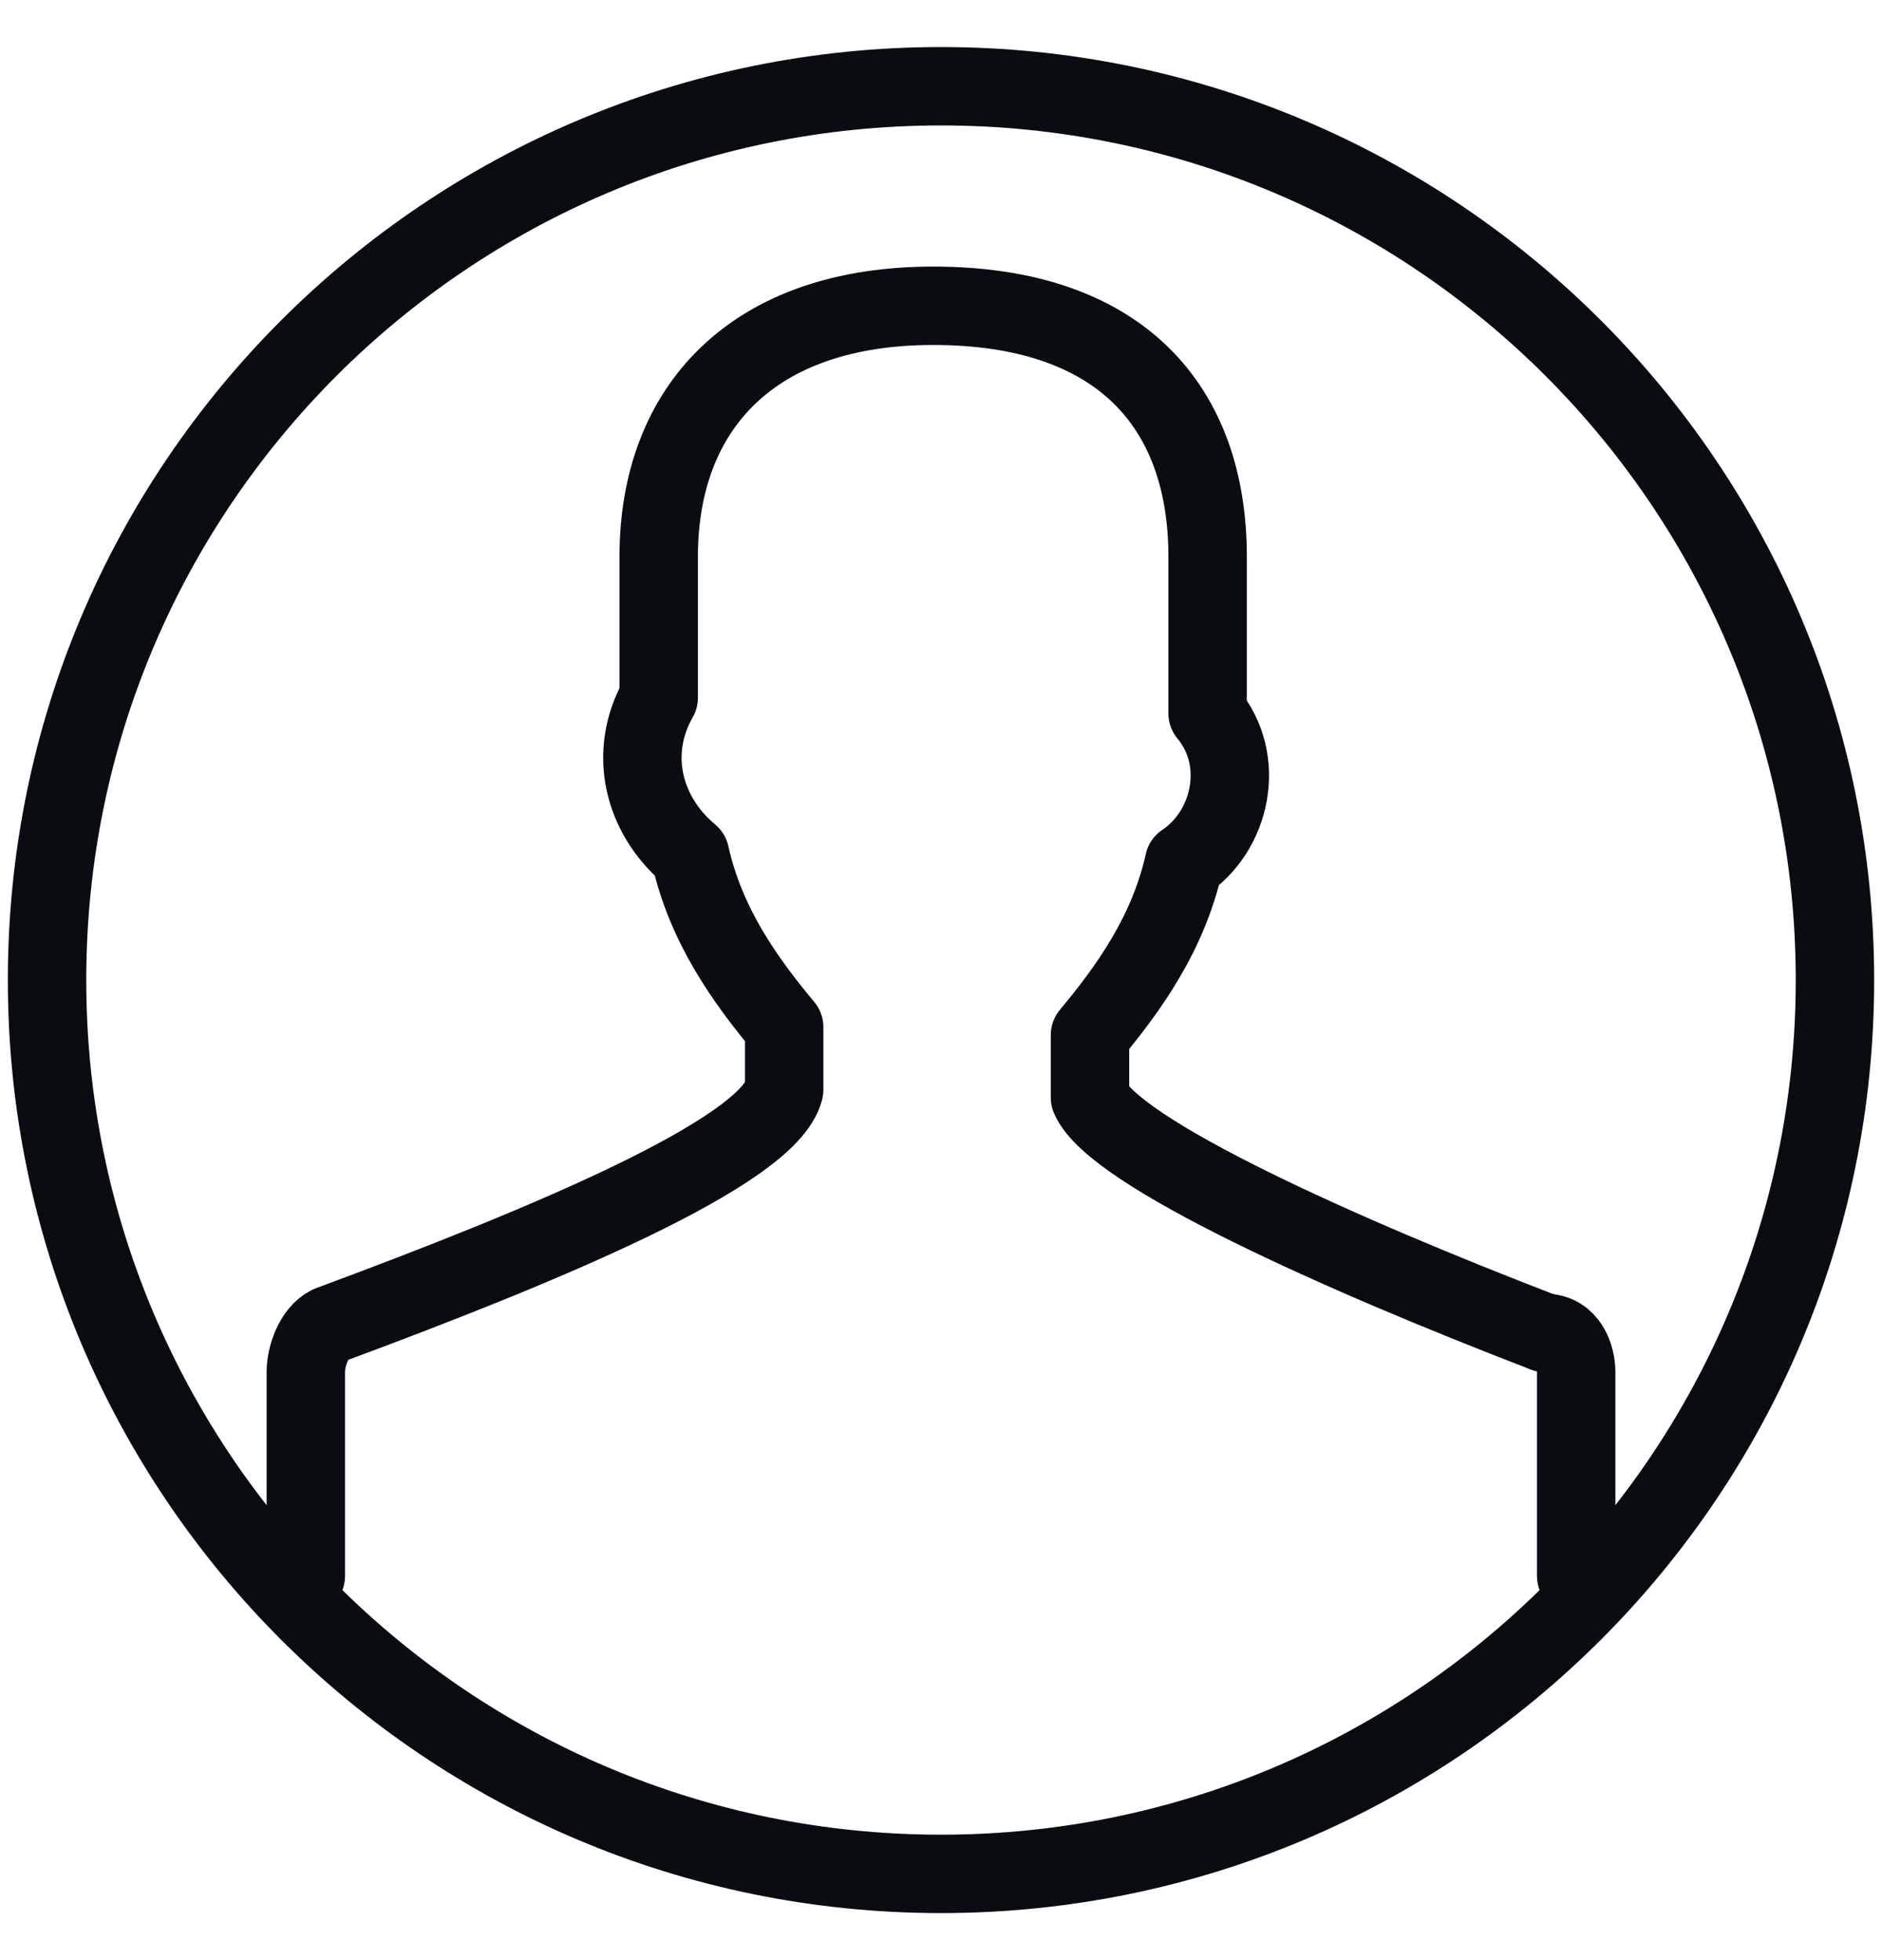 <svg width="24" height="25" viewBox="0 0 24 25" fill="none" xmlns="http://www.w3.org/2000/svg">
<g clip-path="url(#clip0_5939_43603)">
<path d="M20.1 20.1V17.5C20.1 17.3 20 17 19.7 17" stroke="#090D12" stroke-miterlimit="10" stroke-linecap="round" stroke-linejoin="round"/>
<path d="M19.7 17C17.1 16 14.2 14.7 13.9 14V13.2C14.4 12.6 14.9 11.9 15.1 11C15.7 10.6 15.9 9.7 15.4 9.1V7.1C15.4 5.2 14.3 3.9 11.9 3.9C9.6 3.9 8.4 5.2 8.4 7.1V8.9C8 9.6 8.2 10.4 8.8 10.9C9 11.8 9.5 12.5 10 13.1V13.9C9.8 14.7 6.9 15.9 4.2 16.9C4 17 3.9 17.3 3.9 17.5V20.1" stroke="#090D12" stroke-miterlimit="10" stroke-linecap="round" stroke-linejoin="round"/>
<path d="M12 23.9C18.296 23.9 23.4 18.796 23.4 12.5C23.4 6.204 18.296 1.1 12 1.1C5.704 1.1 0.6 6.204 0.6 12.5C0.6 18.796 5.704 23.9 12 23.9Z" stroke="#090D12" stroke-miterlimit="10" stroke-linecap="round" stroke-linejoin="round"/>
</g>
<defs>
<clipPath id="clip0_5939_43603">
<rect width="24" height="24" fill="white" transform="translate(0 0.5)"/>
</clipPath>
</defs>
</svg>
